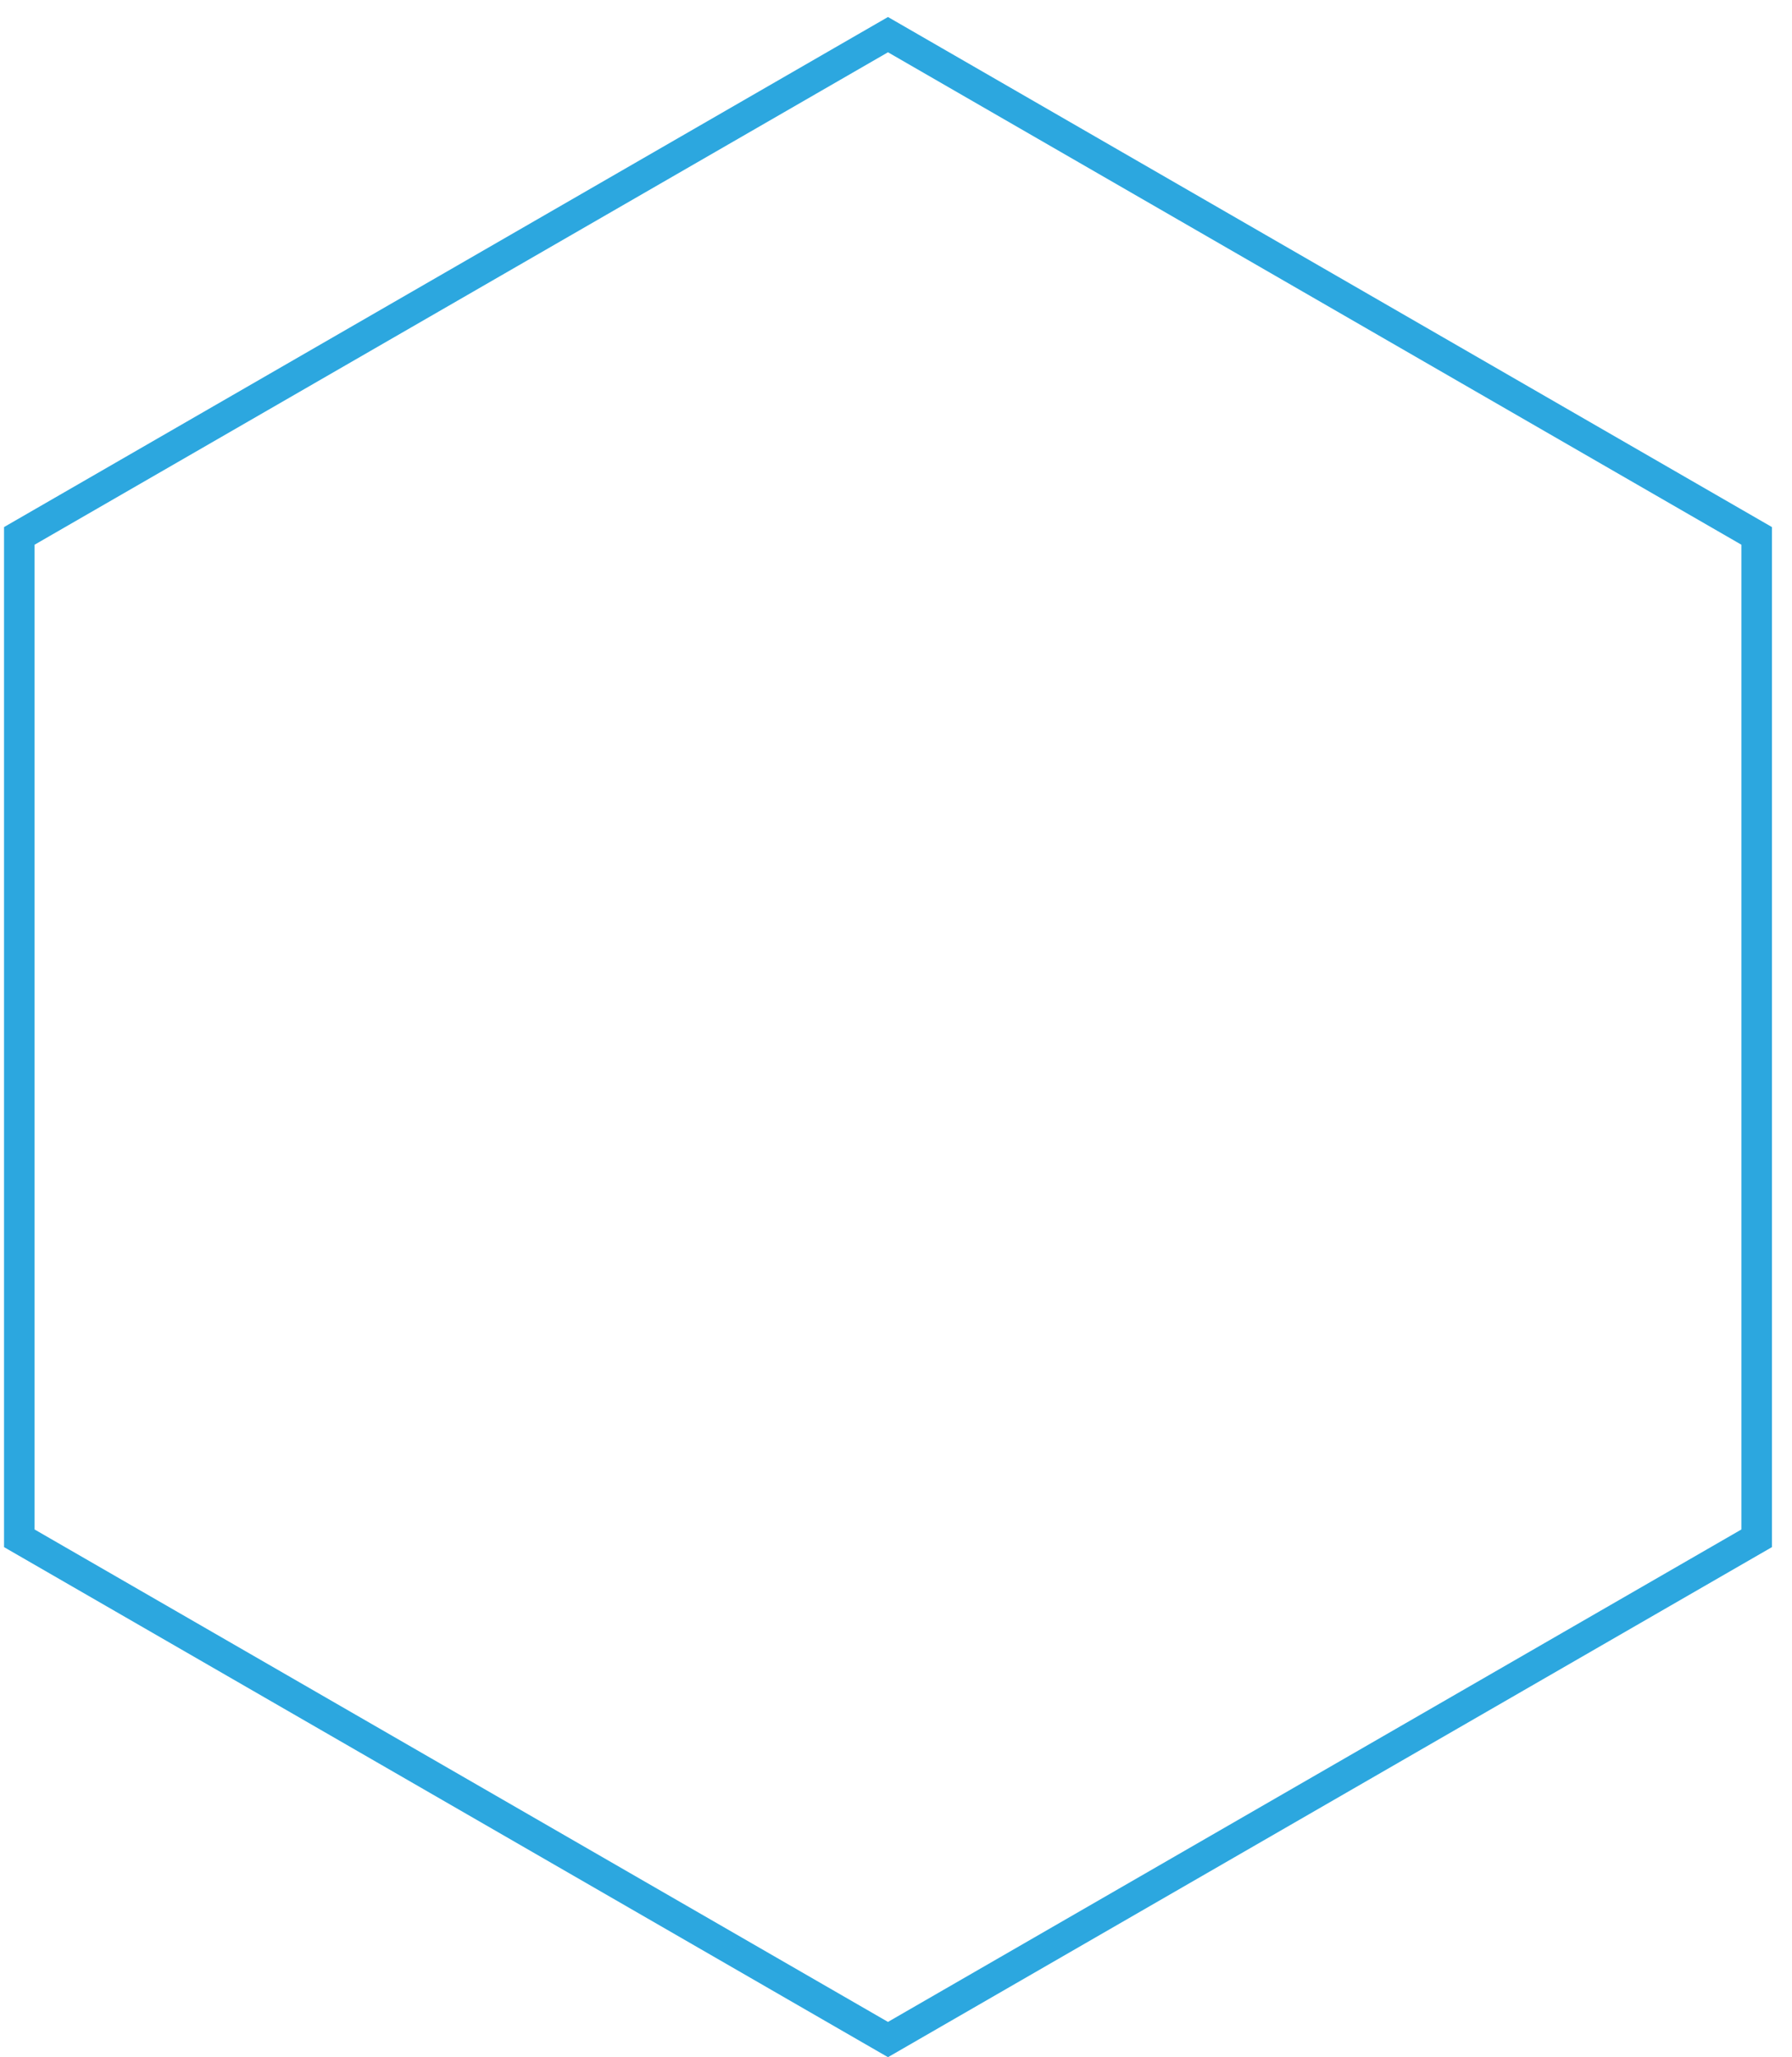 <?xml version="1.0" encoding="UTF-8"?>
<svg width="88px" height="101px" viewBox="0 0 88 101" version="1.1" xmlns="http://www.w3.org/2000/svg" xmlns:xlink="http://www.w3.org/1999/xlink">
    <!-- Generator: Sketch 43.1 (39012) - http://www.bohemiancoding.com/sketch -->
    <title>Stroke 7</title>
    <desc>Created with Sketch.</desc>
    <defs></defs>
    <g id="Work" stroke="none" stroke-width="1" fill="none" fill-rule="evenodd">
        <g id="D---Case-Study---Peptides" transform="translate(-52, -4375)" stroke-width="1.5" stroke="#2CA7DF">
            <g id="Hexagons" transform="translate(31, 1302)">
                <g id="Group" transform="translate(0, 2232)">
                    <g id="Group-9" transform="translate(0, 0.555)">
                        <polygon id="Stroke-7" points="21.948 866.755 21.948 915.968 64.606 940.577 107.265 915.968 107.265 866.755 64.606 842.146"></polygon>
                    </g>
                </g>
            </g>
        </g>
    </g>
</svg>